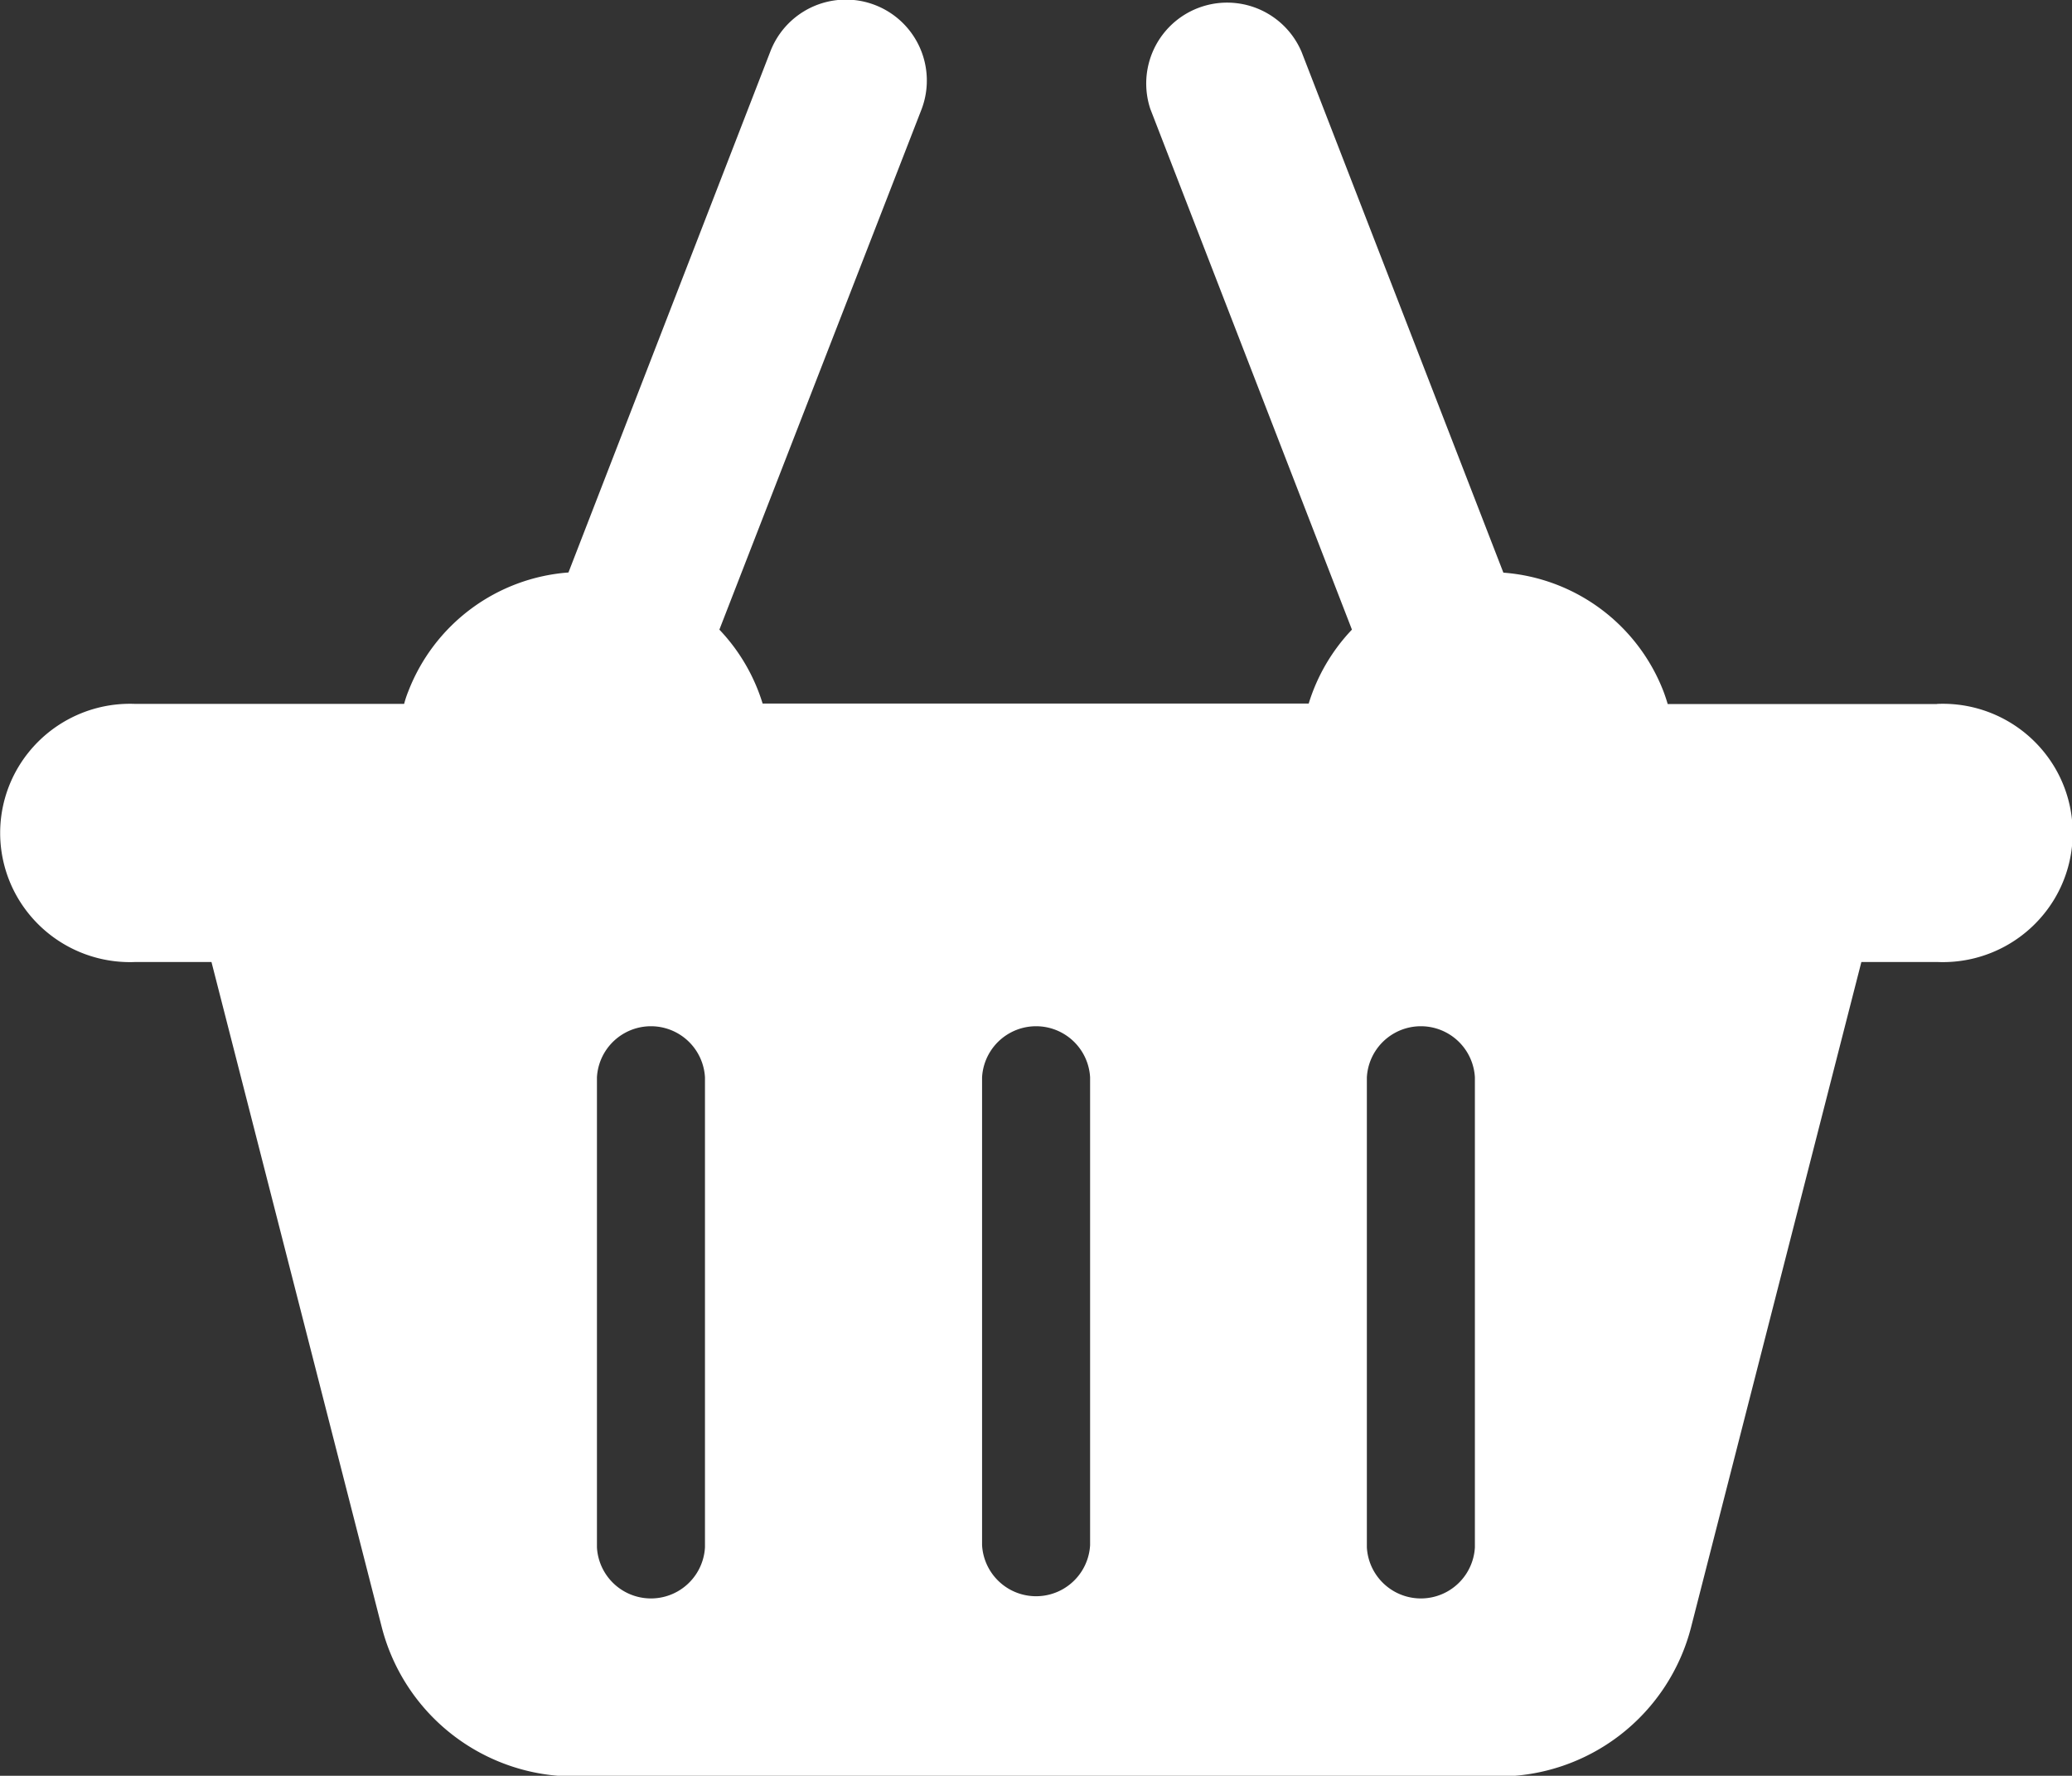 <svg xmlns="http://www.w3.org/2000/svg" width="12.218" height="10.472" viewBox="0 0 12.218 10.472">
  <rect x="0" y="0" width="12.218" height="10.472" fill="#333333" stroke="none"/>
  <path id="icon-showcase-add-to-cart" d="M17.785,16.52H16.2q-.011-.038-.025-.075a1.1,1.1,0,0,0-.944-.7l-1.19-3.071a.477.477,0,0,0-.892.336l1.189,3.071a1.1,1.1,0,0,0-.255.436h-3.22a1.1,1.1,0,0,0-.255-.436L11.8,13.013a.477.477,0,0,0-.892-.34l-1.19,3.071a1.1,1.1,0,0,0-.944.7.593.593,0,0,0-.025.075H7.165a.767.767,0,0,0-.69.371.758.758,0,0,0,0,.78.767.767,0,0,0,.69.371h.448l1.005,3.926a1.172,1.172,0,0,0,1.137.877H15.2a1.172,1.172,0,0,0,1.137-.877l1.005-3.926h.448a.767.767,0,0,0,.69-.371.758.758,0,0,0,0-.78.767.767,0,0,0-.69-.371Zm-7.262,4.973a.319.319,0,0,1-.637,0V18.721a.319.319,0,0,1,.637,0Zm2.271-.013a.319.319,0,0,1-.637,0V18.721a.319.319,0,0,1,.637,0Zm2.269.013a.319.319,0,0,1-.637,0V18.721a.319.319,0,0,1,.637,0Z" transform="translate(-6.366 -12.368)" fill="#fff"/>
</svg>
